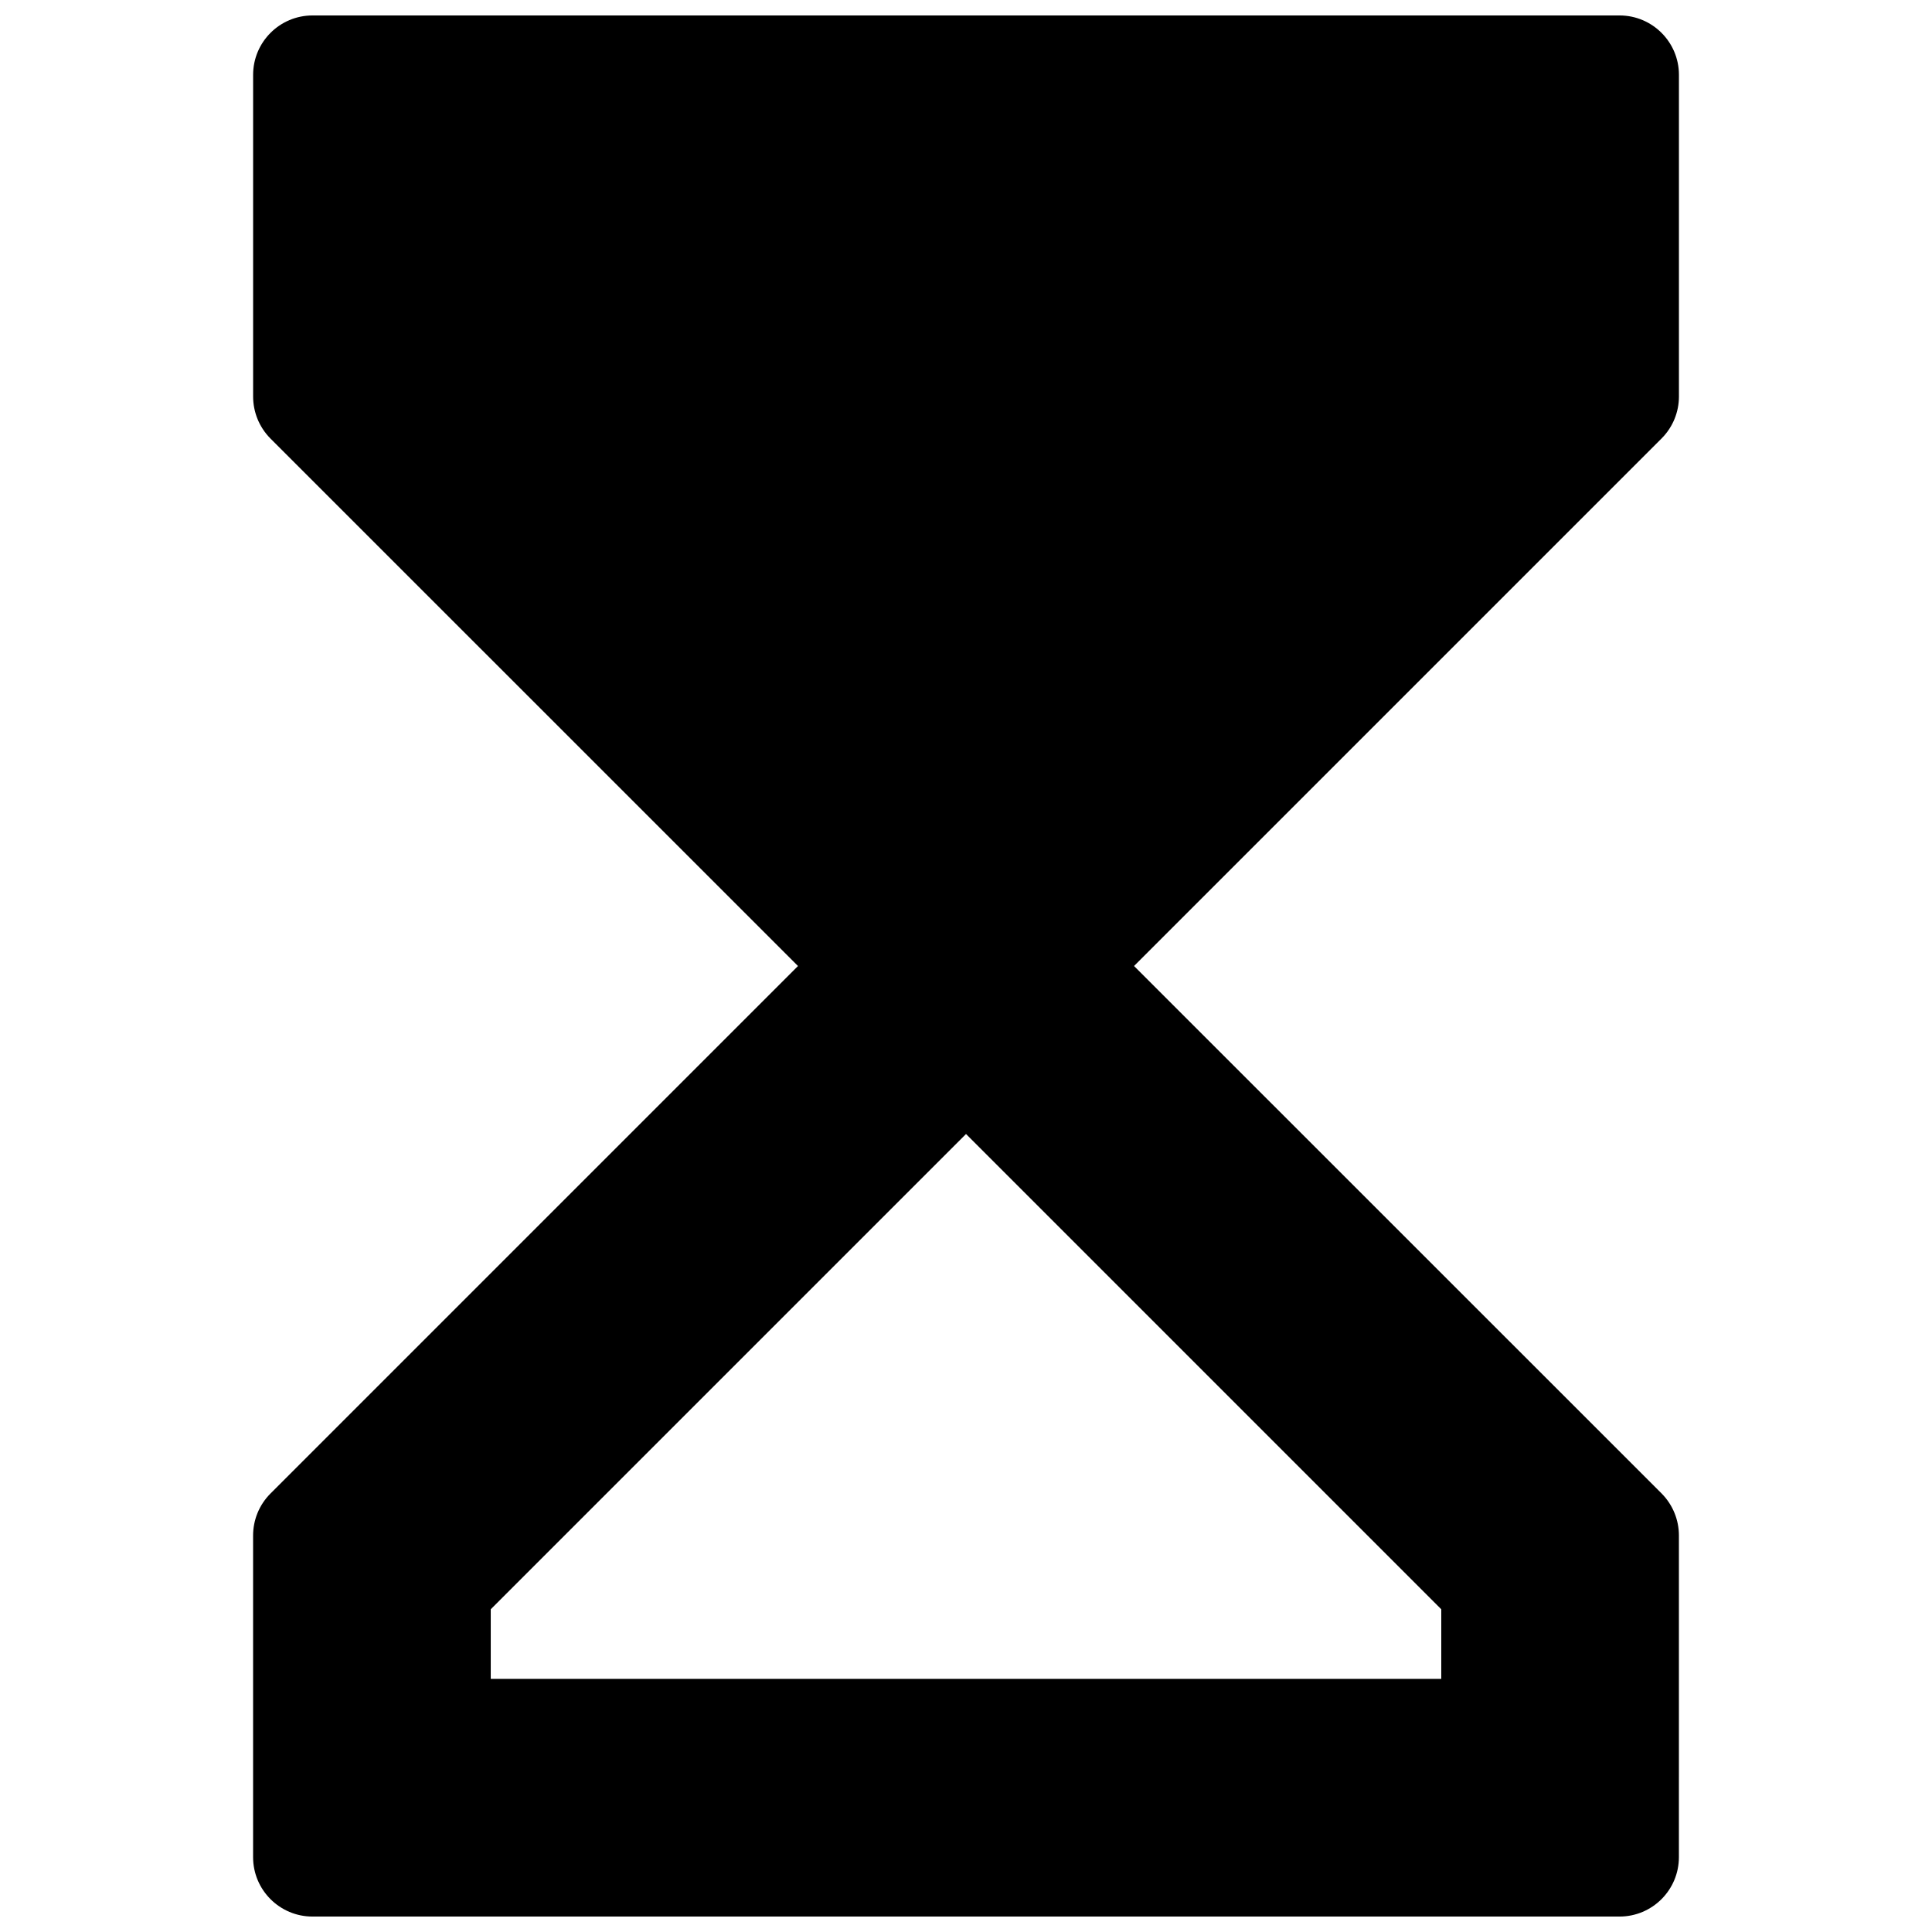 <?xml version="1.0" encoding="UTF-8"?>
<!-- Uploaded to: ICON Repo, www.iconrepo.com, Generator: ICON Repo Mixer Tools -->
<svg width="800px" height="800px" version="1.1" viewBox="144 144 512 512" xmlns="http://www.w3.org/2000/svg">
 <defs>
  <clipPath id="a">
   <path d="m211 148.09h378v503.81h-378z"/>
  </clipPath>
 </defs>
 <g clip-path="url(#a)">
  <path d="m588.93 550.92c0-4.031-1.543-8.062-4.598-11.148l-139.8-139.77 139.78-139.78c3.082-3.086 4.625-7.117 4.625-11.148v-85.238c0-8.688-7.051-15.742-15.742-15.742h-346.37c-8.691 0-15.746 7.055-15.746 15.742v85.238c0 4.031 1.543 8.062 4.598 11.148l139.8 139.78-139.78 139.78c-3.082 3.082-4.625 7.113-4.625 11.145v85.238c0 8.691 7.055 15.742 15.742 15.742h346.37c8.691 0 15.742-7.055 15.742-15.742zm-62.977 19.555v18.449h-251.9v-18.453l125.95-125.95z"/>
 </g>
</svg>